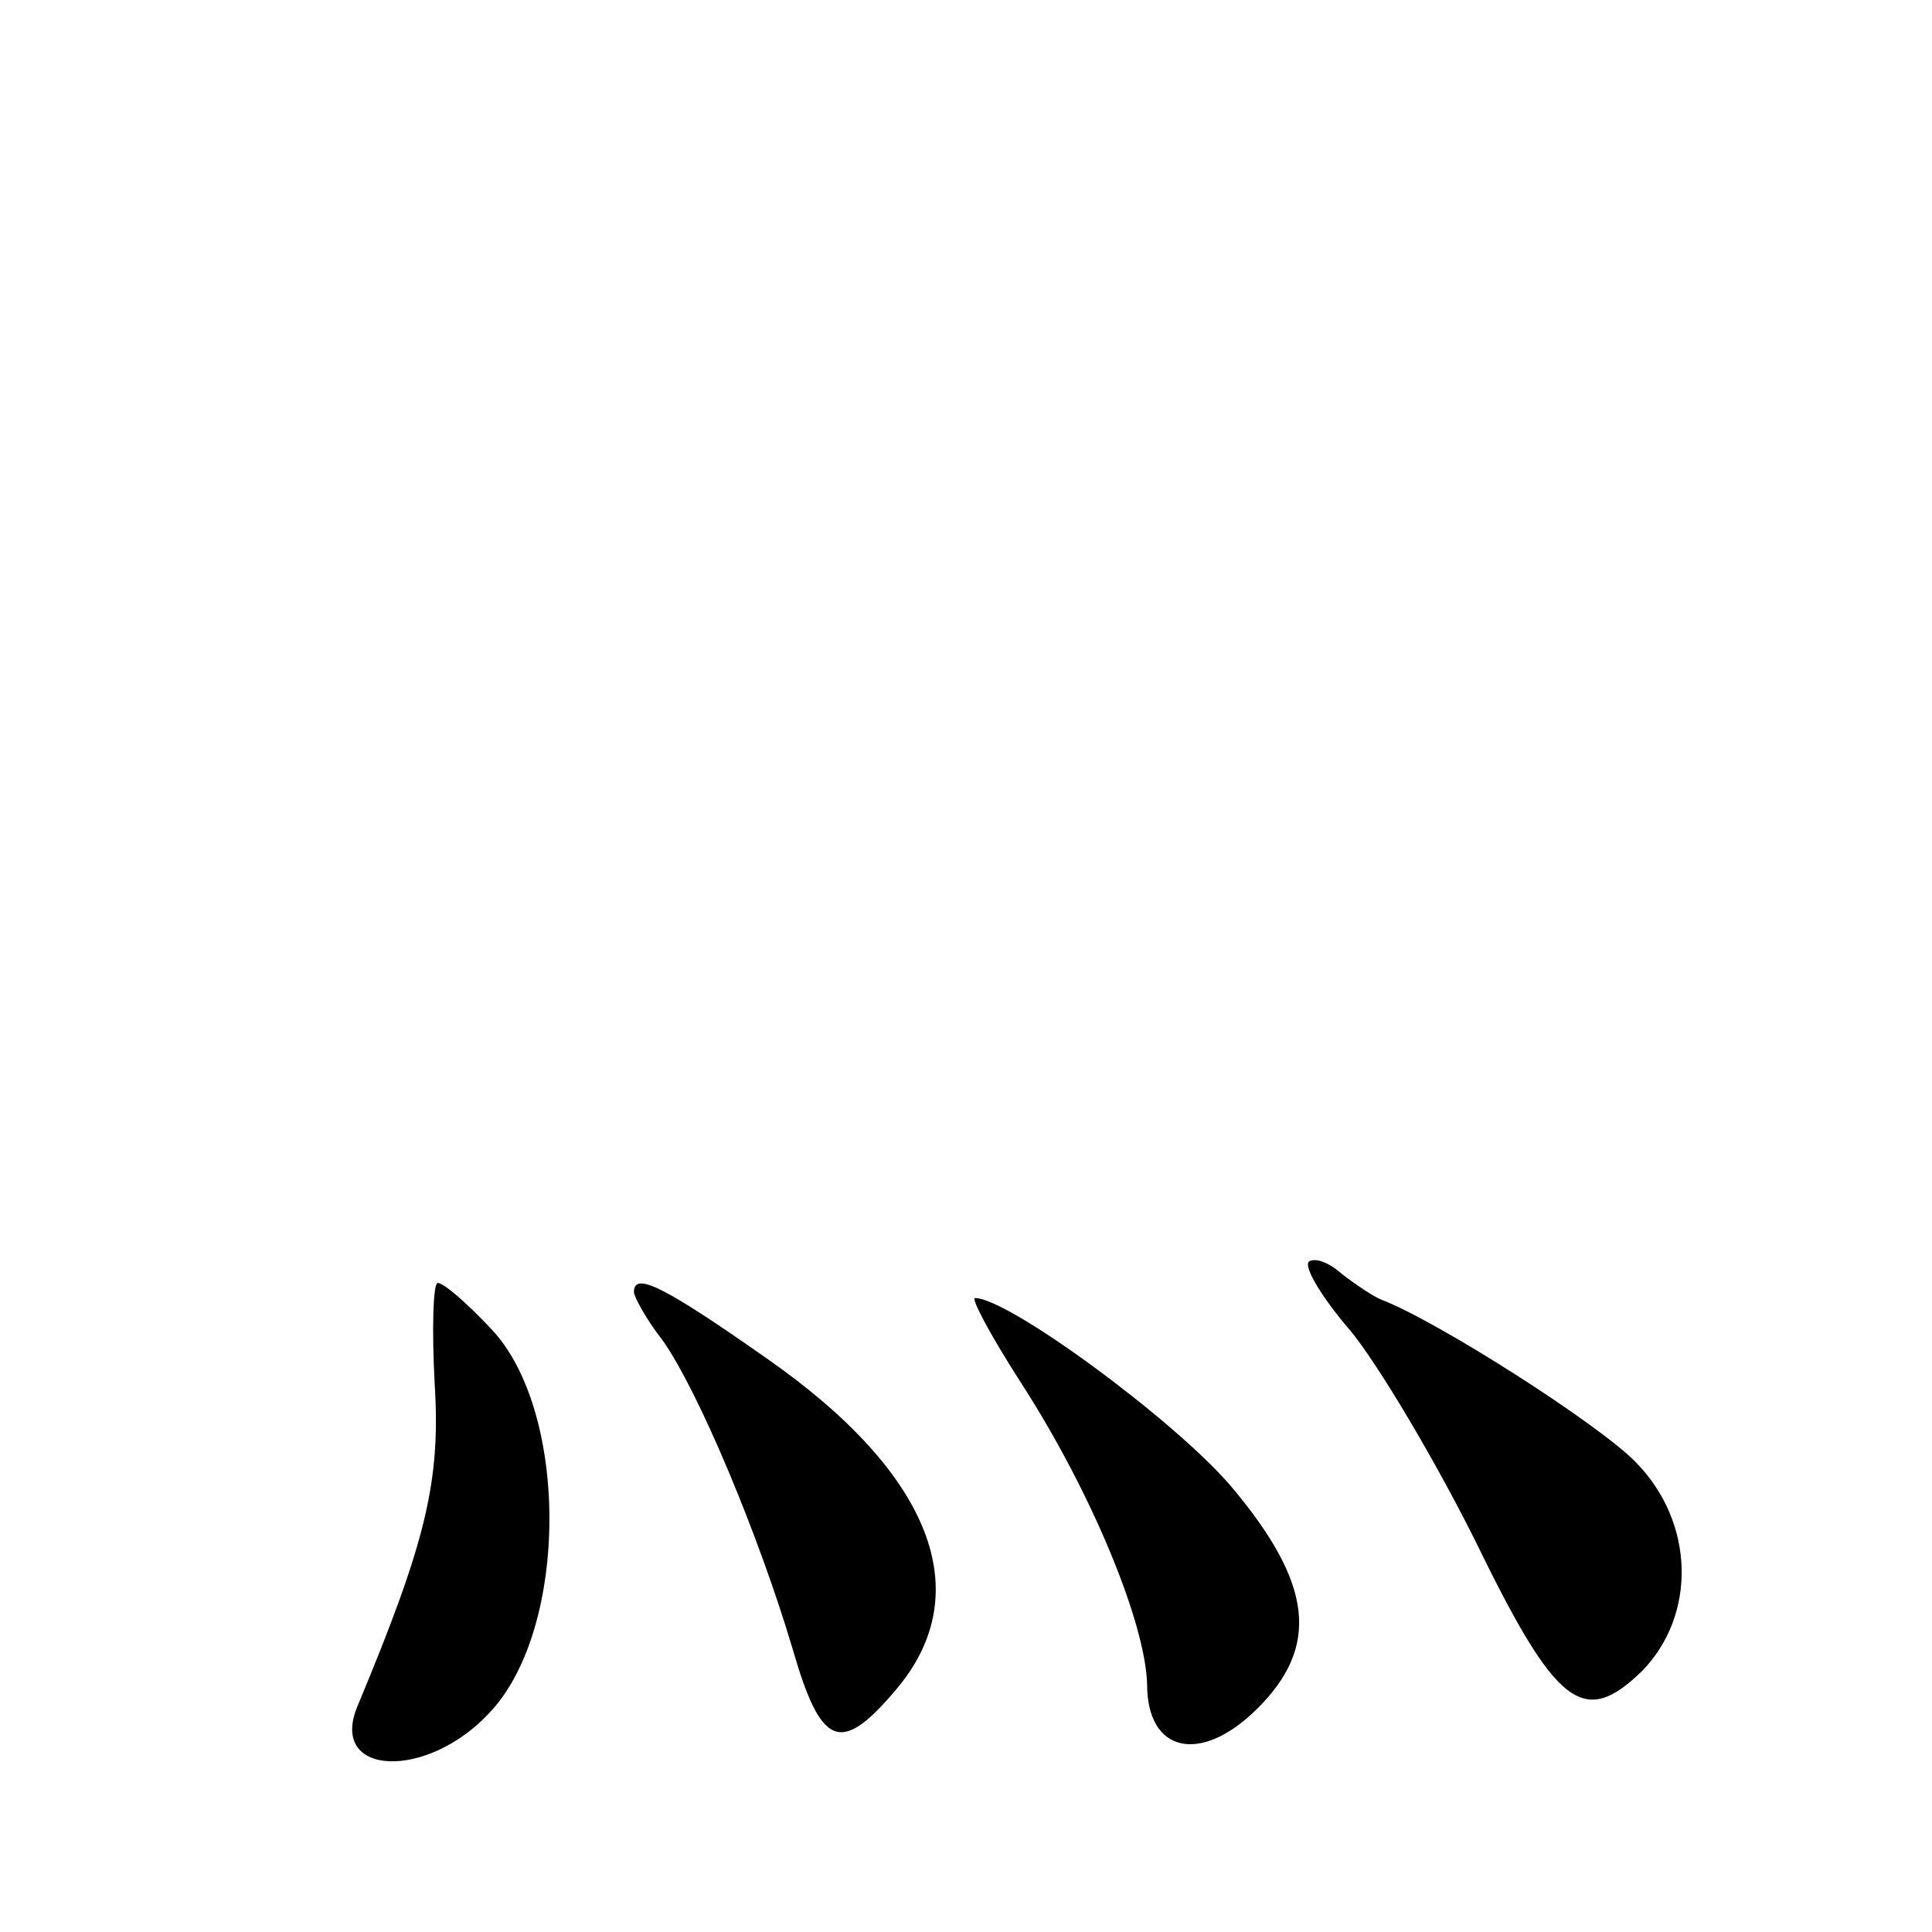 <?xml version="1.0" standalone="no"?>
<!DOCTYPE svg PUBLIC "-//W3C//DTD SVG 20010904//EN"
 "http://www.w3.org/TR/2001/REC-SVG-20010904/DTD/svg10.dtd">
<svg version="1.0" xmlns="http://www.w3.org/2000/svg"
 width="128pt" height="128pt" viewBox="0 0 128 128"
 preserveAspectRatio="xMidYMid meet">
<g transform="translate(0,128) scale(0.1,-0.1)"
fill="#0" stroke="none">
<path d="M867 444 c-3 -4 9 -24 28 -46 18 -22 55 -84 82 -138 54 -111 72 -125 111
-87 36 37 35 98 -4 138 -24 25 -132 94 -169 108 -5 2 -17 10 -26 17 -9 8 -18 11
-22 8z M288 363 c4 -65 -6 -105 -51 -213 -20 -47 46 -50 88 -4 52 56 52 200 0 254
-16 17 -31 30 -35 30 -3 0 -4 -30 -2 -67z M420 424 c0 -3 8 -18 19 -32 24 -34 64
-130 86 -204 19 -66 32 -71 69 -27 54 64 23 143 -86 219 -67 47 -88 58 -88 44z
M677 363 c47 -73 82 -159 83 -199 0 -45 35 -53 72 -17 43 42 38 84 -17 149 -38
44 -147 124 -169 124 -3 0 11 -26 31 -57z"/>
</g>
</svg>

